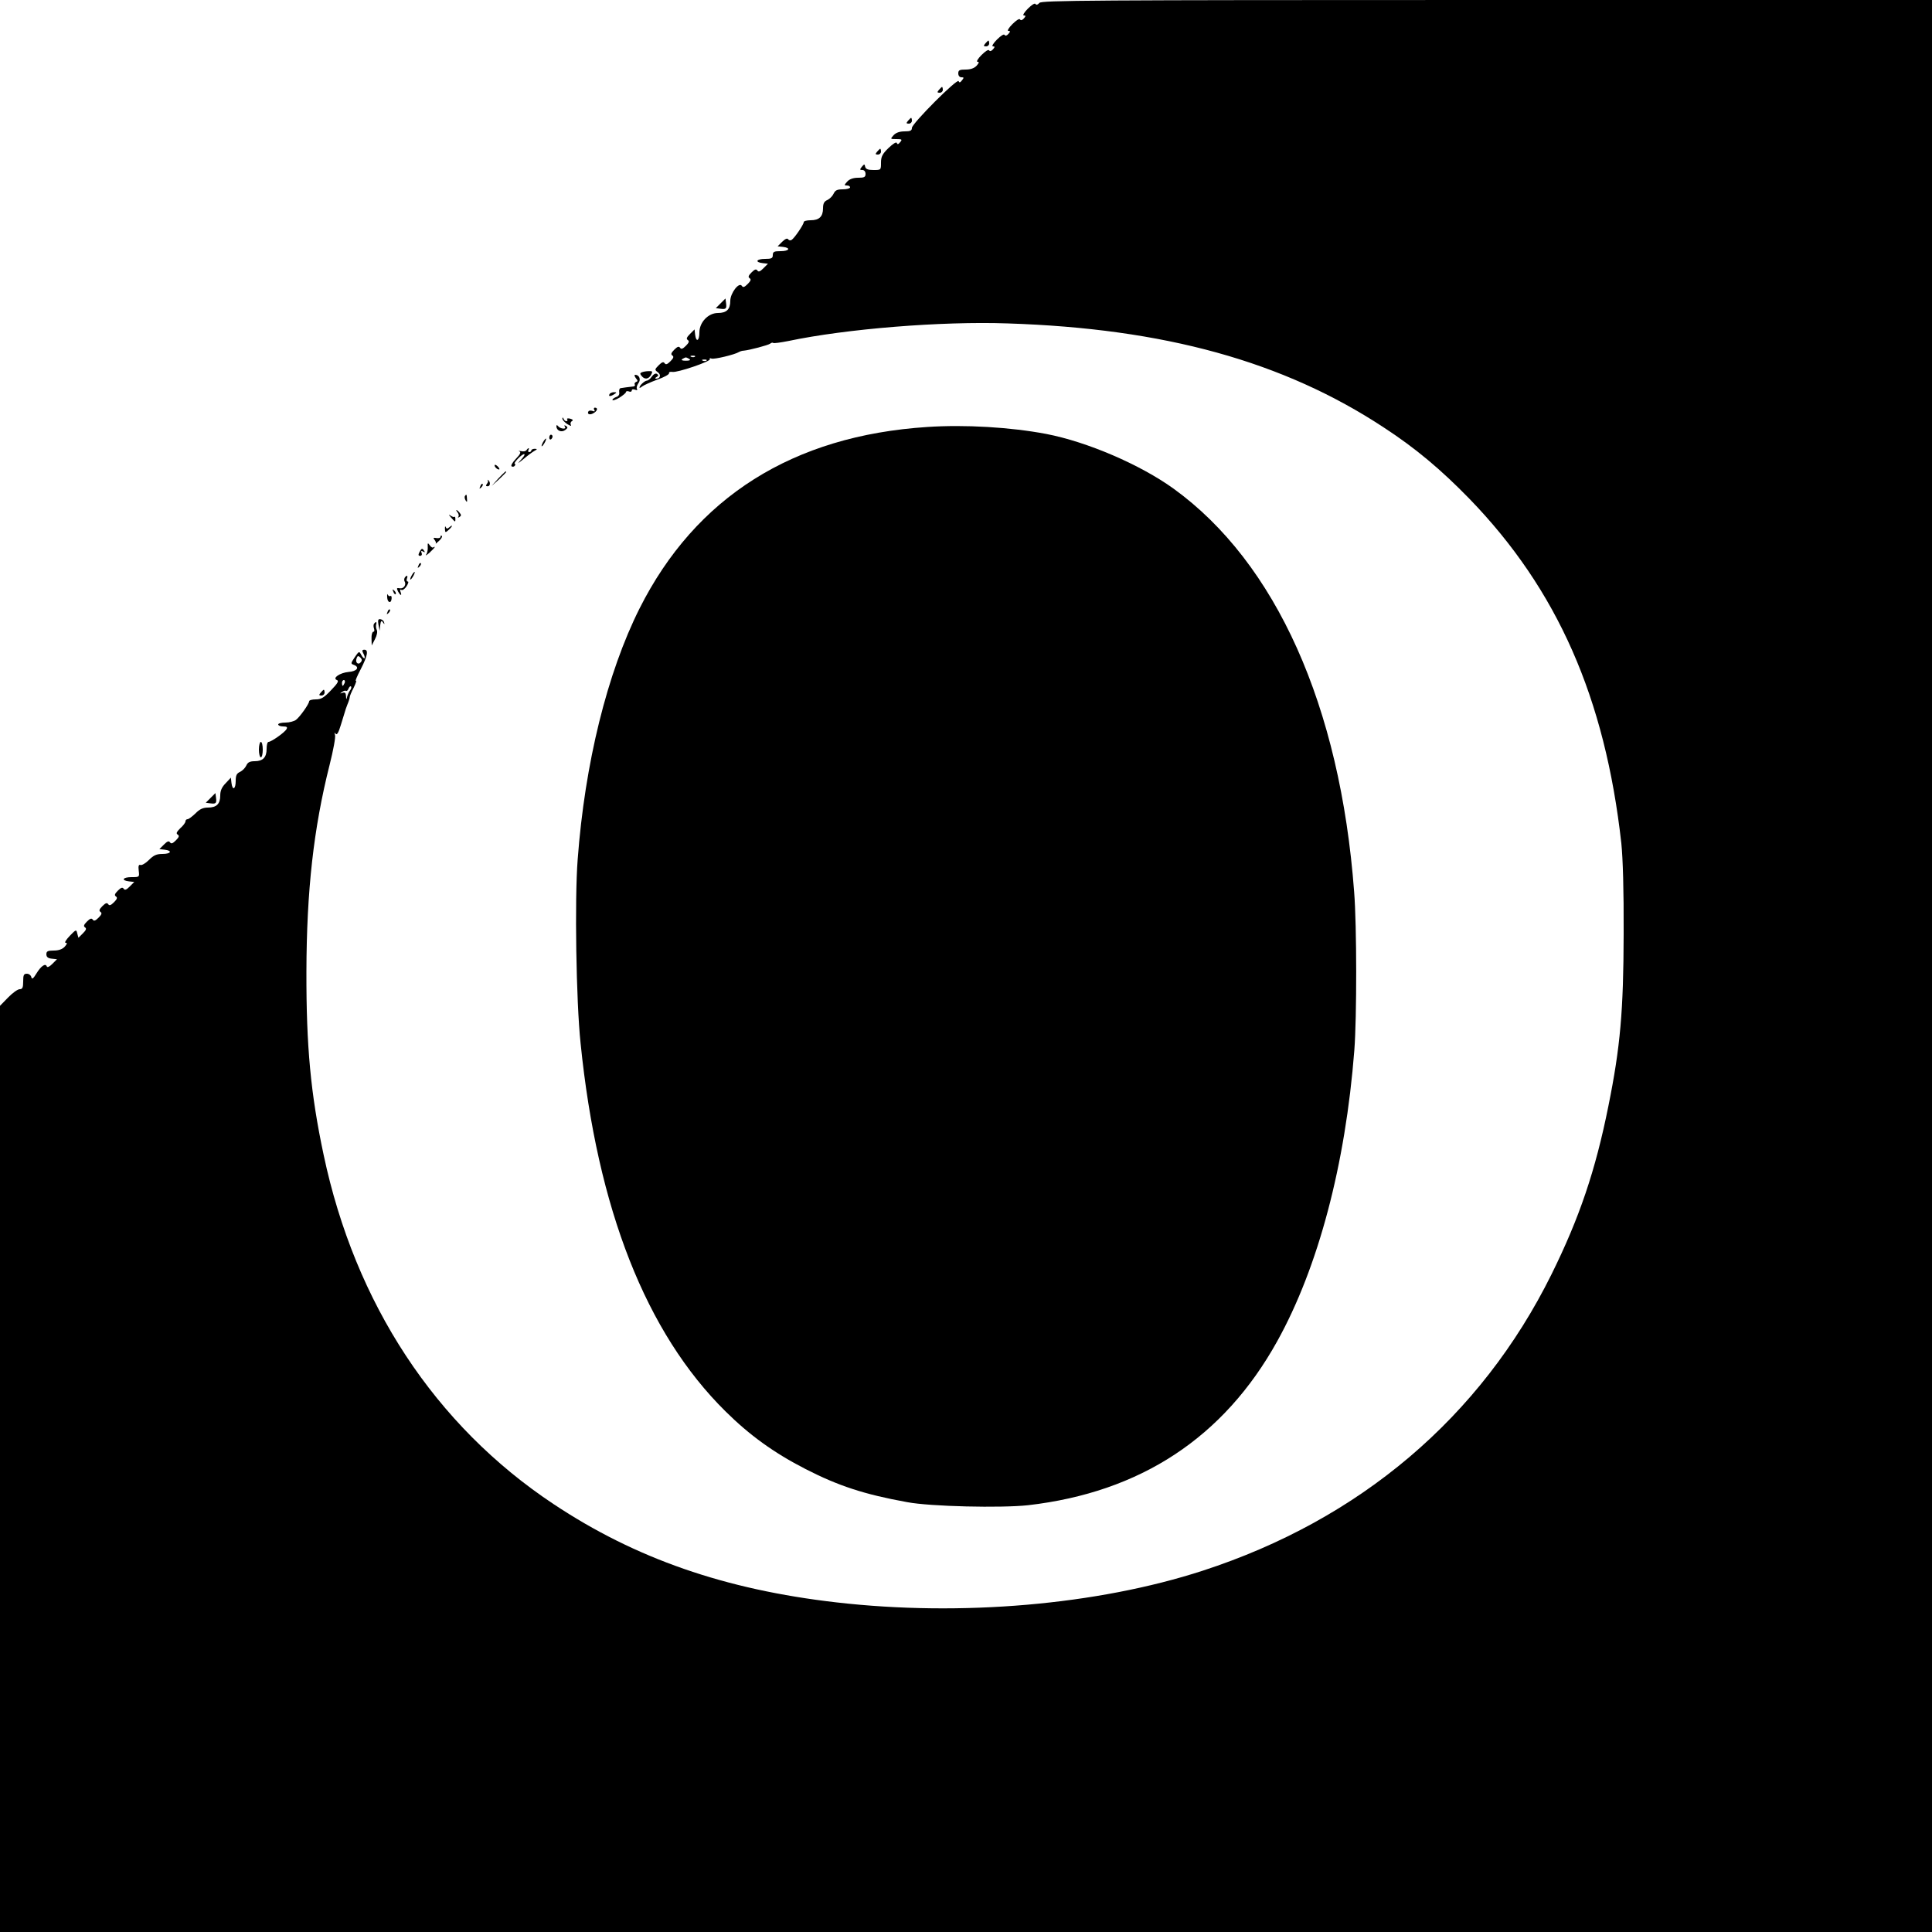 <?xml version="1.0" standalone="no"?>
<!DOCTYPE svg PUBLIC "-//W3C//DTD SVG 20010904//EN"
 "http://www.w3.org/TR/2001/REC-SVG-20010904/DTD/svg10.dtd">
<svg version="1.0" xmlns="http://www.w3.org/2000/svg"
 width="1000pt" height="1000pt" viewBox="0 0 1000 1000"
 preserveAspectRatio="xMidYMid meet">
<g transform="translate(0,1000) scale(0.1,-0.1)"
fill="#000000" stroke="none">
<path d="M5380 9985 c-9 -10 -16 -12 -20 -6 -3 7 -20 -4 -40 -24 -19 -19 -28
-35 -21 -35 11 0 11 -3 1 -15 -9 -10 -16 -12 -20 -6 -3 7 -20 -4 -40 -24 -19
-19 -28 -35 -21 -35 11 0 11 -3 1 -15 -9 -10 -16 -12 -20 -6 -3 7 -20 -4 -40
-24 -19 -19 -28 -35 -21 -35 11 0 11 -3 1 -15 -9 -10 -16 -12 -20 -6 -3 7 -20
-4 -40 -24 -19 -19 -28 -35 -20 -35 9 0 8 -5 -5 -20 -12 -13 -31 -20 -57 -20
-31 0 -38 -3 -38 -20 0 -12 7 -20 16 -20 14 0 14 -2 3 -16 -9 -12 -14 -13 -17
-4 -6 17 -242 -220 -242 -242 0 -14 -8 -18 -38 -18 -26 0 -45 -7 -57 -20 -18
-20 -17 -20 15 -20 29 0 31 -2 19 -16 -9 -11 -14 -13 -17 -4 -3 7 -20 -4 -43
-26 -32 -31 -39 -45 -39 -76 0 -38 0 -38 -39 -38 -29 0 -40 5 -43 17 -3 15 -4
15 -17 0 -12 -15 -11 -17 3 -17 9 0 16 -8 16 -20 0 -17 -7 -20 -38 -20 -26 0
-45 -7 -57 -20 -16 -18 -16 -20 -2 -20 10 0 17 -4 17 -10 0 -5 -17 -10 -38
-10 -29 0 -39 -5 -47 -22 -6 -13 -20 -27 -32 -33 -17 -7 -23 -18 -23 -43 0
-43 -20 -62 -64 -62 -20 0 -36 -4 -36 -10 0 -12 -48 -83 -63 -92 -6 -4 -14 -2
-18 4 -4 6 -15 2 -30 -13 l-24 -24 28 -3 c42 -5 32 -22 -13 -22 -33 0 -40 -3
-40 -20 0 -17 -7 -20 -40 -20 -45 0 -55 -17 -12 -22 l27 -3 -24 -24 c-17 -17
-25 -20 -31 -11 -6 9 -14 6 -30 -10 -16 -16 -19 -24 -10 -30 9 -6 6 -14 -10
-30 -17 -17 -24 -19 -30 -10 -14 23 -60 -37 -60 -77 0 -44 -19 -63 -64 -63
-50 0 -96 -48 -96 -101 0 -44 -17 -53 -22 -11 l-3 27 -24 -24 c-17 -17 -20
-25 -11 -31 9 -6 6 -14 -10 -30 -16 -16 -24 -19 -30 -10 -6 9 -14 6 -30 -10
-16 -16 -19 -24 -10 -30 9 -6 6 -14 -10 -30 -16 -16 -24 -19 -30 -10 -6 9 -14
6 -30 -10 -22 -22 -22 -24 -6 -36 19 -13 14 -34 -7 -34 -8 0 -8 3 2 9 10 6 10
10 1 16 -7 4 -18 -2 -26 -14 -8 -12 -20 -21 -25 -21 -12 0 -39 -25 -39 -36 0
-3 6 -1 14 6 8 6 43 22 78 35 35 12 62 27 61 33 -2 6 6 9 17 7 25 -5 201 55
194 66 -3 5 1 6 9 3 13 -5 119 20 142 34 5 3 16 7 25 7 30 3 125 28 136 36 6
5 13 7 16 4 3 -3 38 2 79 10 299 63 791 103 1134 91 811 -26 1429 -197 1948
-539 164 -107 295 -217 443 -369 455 -470 702 -1030 786 -1783 8 -79 13 -241
12 -470 -1 -397 -17 -583 -79 -890 -67 -334 -150 -579 -295 -872 -366 -738
-990 -1268 -1805 -1533 -545 -177 -1250 -238 -1895 -164 -577 66 -1041 227
-1465 509 -613 407 -1027 1037 -1190 1808 -67 315 -90 562 -89 947 1 420 37
742 120 1071 19 75 32 145 28 155 -4 13 -3 15 3 6 7 -8 15 5 27 45 10 32 19
62 21 68 1 5 7 23 13 38 7 16 12 33 12 38 0 5 9 28 21 50 11 23 16 39 11 35
-5 -3 6 24 25 60 36 70 41 101 19 101 -12 0 -13 -5 -5 -20 6 -10 8 -21 6 -24
-3 -2 -11 5 -17 17 -11 21 -12 20 -34 -12 -21 -32 -22 -33 -3 -40 30 -12 14
-33 -29 -36 -44 -4 -86 -32 -60 -42 11 -4 4 -17 -30 -52 -37 -39 -51 -48 -80
-48 -18 0 -34 -4 -34 -10 0 -13 -47 -80 -68 -96 -9 -7 -34 -14 -54 -14 -21 0
-38 -4 -38 -10 0 -5 11 -10 25 -10 20 0 24 -4 18 -14 -9 -17 -79 -66 -93 -66
-6 0 -10 -16 -10 -36 0 -44 -19 -64 -62 -64 -25 0 -36 -6 -43 -22 -6 -13 -20
-27 -32 -33 -18 -8 -23 -18 -23 -47 0 -44 -17 -52 -22 -10 l-3 27 -27 -29
c-20 -20 -28 -39 -28 -63 0 -44 -19 -63 -64 -63 -25 0 -43 -8 -64 -30 -17 -16
-35 -30 -41 -30 -6 0 -11 -5 -11 -11 0 -7 -12 -23 -27 -36 -19 -19 -23 -27
-13 -33 9 -6 7 -13 -10 -30 -16 -16 -24 -19 -30 -10 -6 9 -14 6 -31 -11 l-24
-24 27 -3 c42 -5 33 -22 -11 -22 -31 0 -46 -7 -70 -31 -17 -17 -37 -29 -44
-26 -9 3 -12 -5 -9 -29 4 -34 4 -34 -37 -34 -46 0 -56 -17 -13 -22 l27 -3 -24
-24 c-17 -17 -25 -20 -31 -11 -6 9 -14 6 -30 -10 -16 -16 -19 -24 -10 -30 9
-6 6 -14 -10 -30 -16 -16 -24 -19 -30 -10 -6 9 -14 6 -30 -10 -16 -16 -19 -24
-10 -30 9 -6 6 -14 -10 -30 -16 -16 -24 -19 -30 -10 -6 9 -14 6 -30 -10 -16
-16 -19 -24 -10 -30 9 -6 6 -14 -11 -31 l-23 -23 -6 22 c-5 22 -6 22 -39 -12
-19 -20 -29 -36 -21 -36 9 0 8 -5 -5 -20 -12 -13 -31 -20 -57 -20 -31 0 -38
-4 -38 -19 0 -14 8 -21 27 -23 l28 -3 -24 -24 c-15 -15 -26 -20 -29 -13 -6 18
-30 2 -53 -36 -17 -28 -24 -33 -27 -19 -2 9 -12 17 -23 17 -16 0 -19 -7 -19
-40 0 -32 -4 -40 -18 -40 -10 0 -37 -19 -60 -43 l-42 -43 0 -2397 0 -2397
5000 0 5000 0 0 5000 0 5000 -2304 0 c-2067 0 -2305 -2 -2316 -15z m-1783
-1831 c-3 -3 -12 -4 -19 -1 -8 3 -5 6 6 6 11 1 17 -2 13 -5z m-29 -12 c8 -6 2
-9 -18 -9 -20 0 -26 3 -18 9 7 4 15 8 18 8 3 0 11 -4 18 -8z m89 -8 c-3 -3
-12 -4 -19 -1 -8 3 -5 6 6 6 11 1 17 -2 13 -5z m-1790 -1562 c-13 -16 -30 -1
-21 21 4 13 9 14 19 4 9 -9 10 -16 2 -25z m-83 -107 c-4 -8 -8 -15 -10 -15 -2
0 -4 7 -4 15 0 8 4 15 10 15 5 0 7 -7 4 -15z m29 -37 c-6 -7 -13 -22 -16 -33
-4 -18 -5 -18 -6 2 -1 17 -6 21 -18 17 -15 -5 -15 -4 -3 4 8 6 17 9 21 6 4 -2
10 3 13 12 4 9 9 14 13 11 3 -4 1 -12 -4 -19z"/>
<path d="M5100 9775 c-10 -12 -10 -15 4 -15 9 0 16 7 16 15 0 8 -2 15 -4 15
-2 0 -9 -7 -16 -15z"/>
<path d="M4860 9535 c-10 -12 -10 -15 4 -15 9 0 16 7 16 15 0 8 -2 15 -4 15
-2 0 -9 -7 -16 -15z"/>
<path d="M4700 9375 c-10 -12 -10 -15 4 -15 9 0 16 7 16 15 0 8 -2 15 -4 15
-2 0 -9 -7 -16 -15z"/>
<path d="M4540 9215 c-10 -12 -10 -15 4 -15 9 0 16 7 16 15 0 8 -2 15 -4 15
-2 0 -9 -7 -16 -15z"/>
<path d="M3730 8430 l-25 -25 23 -3 c30 -4 34 0 30 30 l-3 23 -25 -25z"/>
<path d="M3322 8073 c-10 -4 -10 -8 -1 -19 16 -20 36 -17 49 6 9 17 8 20 -12
19 -13 0 -29 -3 -36 -6z"/>
<path d="M3291 8043 c11 -13 11 -17 1 -20 -6 -3 -10 -9 -6 -14 3 -5 -3 -10
-13 -10 -10 -1 -25 -3 -33 -4 -8 -1 -20 -3 -27 -4 -6 0 -10 -10 -8 -21 2 -12
-3 -21 -16 -25 -10 -4 -19 -10 -19 -15 0 -5 16 0 35 11 19 12 35 25 35 30 0 4
7 6 15 3 8 -4 15 -1 15 5 0 6 7 8 17 4 10 -4 14 -2 10 4 -4 5 0 19 7 29 15 19
5 44 -16 44 -6 0 -4 -7 3 -17z"/>
<path d="M3155 7960 c-8 -13 5 -13 25 0 13 8 13 10 -2 10 -9 0 -20 -4 -23 -10z"/>
<path d="M3076 7878 c5 -8 2 -9 -9 -5 -9 3 -19 2 -21 -2 -9 -14 6 -21 25 -10
21 11 26 29 8 29 -5 0 -7 -5 -3 -12z"/>
<path d="M2911 7834 c-1 -7 11 -19 25 -29 15 -9 23 -12 19 -5 -4 7 -2 16 5 20
8 5 5 9 -9 13 -12 3 -19 1 -15 -4 3 -5 1 -9 -5 -9 -5 0 -12 6 -14 13 -4 7 -6
8 -6 1z"/>
<path d="M2880 7794 c0 -23 26 -34 45 -20 14 10 15 15 5 21 -9 6 -11 4 -6 -4
10 -15 -25 -11 -36 4 -5 6 -8 6 -8 -1z"/>
<path d="M4800 7790 c-696 -45 -1200 -363 -1490 -940 -167 -333 -283 -801
-320 -1299 -16 -205 -8 -733 15 -950 87 -860 339 -1500 750 -1906 124 -123
251 -215 415 -299 170 -87 304 -131 525 -171 121 -23 487 -31 626 -16 582 67
1013 350 1290 849 212 382 353 913 399 1506 13 169 13 643 -1 820 -72 962
-405 1704 -935 2087 -172 124 -446 242 -659 283 -185 35 -420 49 -615 36z"/>
<path d="M2843 7735 c0 -8 4 -12 9 -9 4 3 8 9 8 15 0 5 -4 9 -8 9 -5 0 -9 -7
-9 -15z"/>
<path d="M2810 7710 c-6 -11 -8 -20 -6 -20 3 0 10 9 16 20 6 11 8 20 6 20 -3
0 -10 -9 -16 -20z"/>
<path d="M2725 7670 c-4 -6 -16 -8 -28 -5 -12 2 -16 2 -9 -1 10 -5 5 -15 -18
-39 -18 -19 -27 -35 -22 -39 6 -3 13 -2 17 4 3 5 3 10 -1 10 -4 0 3 11 16 25
32 34 50 32 19 -2 -23 -26 -23 -26 12 2 20 17 44 35 55 41 16 9 16 11 1 11 -9
0 -17 -4 -17 -9 0 -4 -5 -8 -11 -8 -5 0 -7 5 -4 10 3 6 4 10 1 10 -3 0 -8 -5
-11 -10z"/>
<path d="M2560 7591 c0 -10 19 -25 25 -20 1 2 -3 10 -11 17 -8 7 -14 8 -14 3z"/>
<path d="M2579 7523 l-34 -38 38 34 c20 19 37 36 37 38 0 8 -8 0 -41 -34z"/>
<path d="M2525 7513 c3 -3 0 -11 -5 -18 -7 -8 -5 -12 4 -12 14 0 16 22 3 32
-4 3 -5 2 -2 -2z"/>
<path d="M2486 7483 c-6 -14 -5 -15 5 -6 7 7 10 15 7 18 -3 3 -9 -2 -12 -12z"/>
<path d="M2406 7432 c-2 -4 -1 -14 4 -22 7 -11 9 -9 7 8 -1 24 -3 26 -11 14z"/>
<path d="M2369 7347 c6 -8 7 -18 3 -22 -4 -5 -1 -5 6 -1 10 6 10 11 1 22 -6 8
-14 14 -16 14 -3 0 0 -6 6 -13z"/>
<path d="M2334 7322 c23 -26 23 -26 23 -7 0 8 -3 13 -5 10 -3 -3 -12 1 -21 7
-10 8 -9 4 3 -10z"/>
<path d="M2303 7263 c1 -21 2 -21 19 -6 21 19 24 31 4 14 -11 -9 -15 -9 -19 1
-3 7 -4 3 -4 -9z"/>
<path d="M2280 7222 c0 -6 -9 -9 -21 -7 -16 3 -18 1 -10 -9 6 -7 9 -16 6 -20
-3 -3 5 3 17 14 12 11 19 23 15 26 -4 4 -7 2 -7 -4z"/>
<path d="M2214 7169 c1 -13 -2 -31 -8 -39 -6 -8 2 -4 17 9 15 14 27 27 27 29
0 3 -3 2 -7 -1 -3 -4 -12 1 -18 10 -11 15 -12 14 -11 -8z"/>
<path d="M2171 7142 c-7 -14 -6 -19 4 -19 7 0 11 7 7 15 -4 11 -1 13 8 7 9 -5
11 -4 6 3 -10 16 -14 15 -25 -6z"/>
<path d="M2166 7073 c-6 -14 -5 -15 5 -6 7 7 10 15 7 18 -3 3 -9 -2 -12 -12z"/>
<path d="M2130 7020 c-6 -11 -8 -20 -6 -20 3 0 10 9 16 20 6 11 8 20 6 20 -3
0 -10 -9 -16 -20z"/>
<path d="M2095 7010 c-3 -5 -4 -14 -1 -19 11 -17 -5 -40 -25 -36 -16 3 -17 1
-9 -16 13 -23 22 -25 13 -2 -4 10 -2 14 4 10 6 -4 18 4 27 18 9 14 12 25 7 25
-6 0 -8 7 -5 15 7 17 -1 20 -11 5z"/>
<path d="M2036 6937 c3 -10 9 -15 12 -12 3 3 0 11 -7 18 -10 9 -11 8 -5 -6z"/>
<path d="M2004 6909 c1 -29 21 -35 23 -7 1 10 -2 16 -7 13 -4 -3 -10 1 -13 7
-2 7 -4 1 -3 -13z"/>
<path d="M2006 6833 c-6 -14 -5 -15 5 -6 7 7 10 15 7 18 -3 3 -9 -2 -12 -12z"/>
<path d="M1959 6766 l6 -31 3 29 c3 23 6 26 14 15 8 -12 9 -12 6 0 -2 8 -11
15 -19 16 -12 2 -14 -5 -10 -29z"/>
<path d="M1936 6771 c-4 -5 -3 -16 0 -25 3 -9 2 -16 -4 -16 -5 0 -10 -16 -9
-35 l1 -36 17 33 c10 19 14 39 9 48 -4 8 -5 21 -3 28 5 14 -3 16 -11 3z"/>
<path d="M1660 6415 c-10 -12 -10 -15 4 -15 9 0 16 7 16 15 0 8 -2 15 -4 15
-2 0 -9 -7 -16 -15z"/>
<path d="M1340 6120 c0 -22 5 -40 10 -40 6 0 10 18 10 40 0 22 -4 40 -10 40
-5 0 -10 -18 -10 -40z"/>
<path d="M1090 5870 l-25 -25 23 -3 c30 -4 34 0 30 30 l-3 23 -25 -25z"/>
</g>
</svg>
